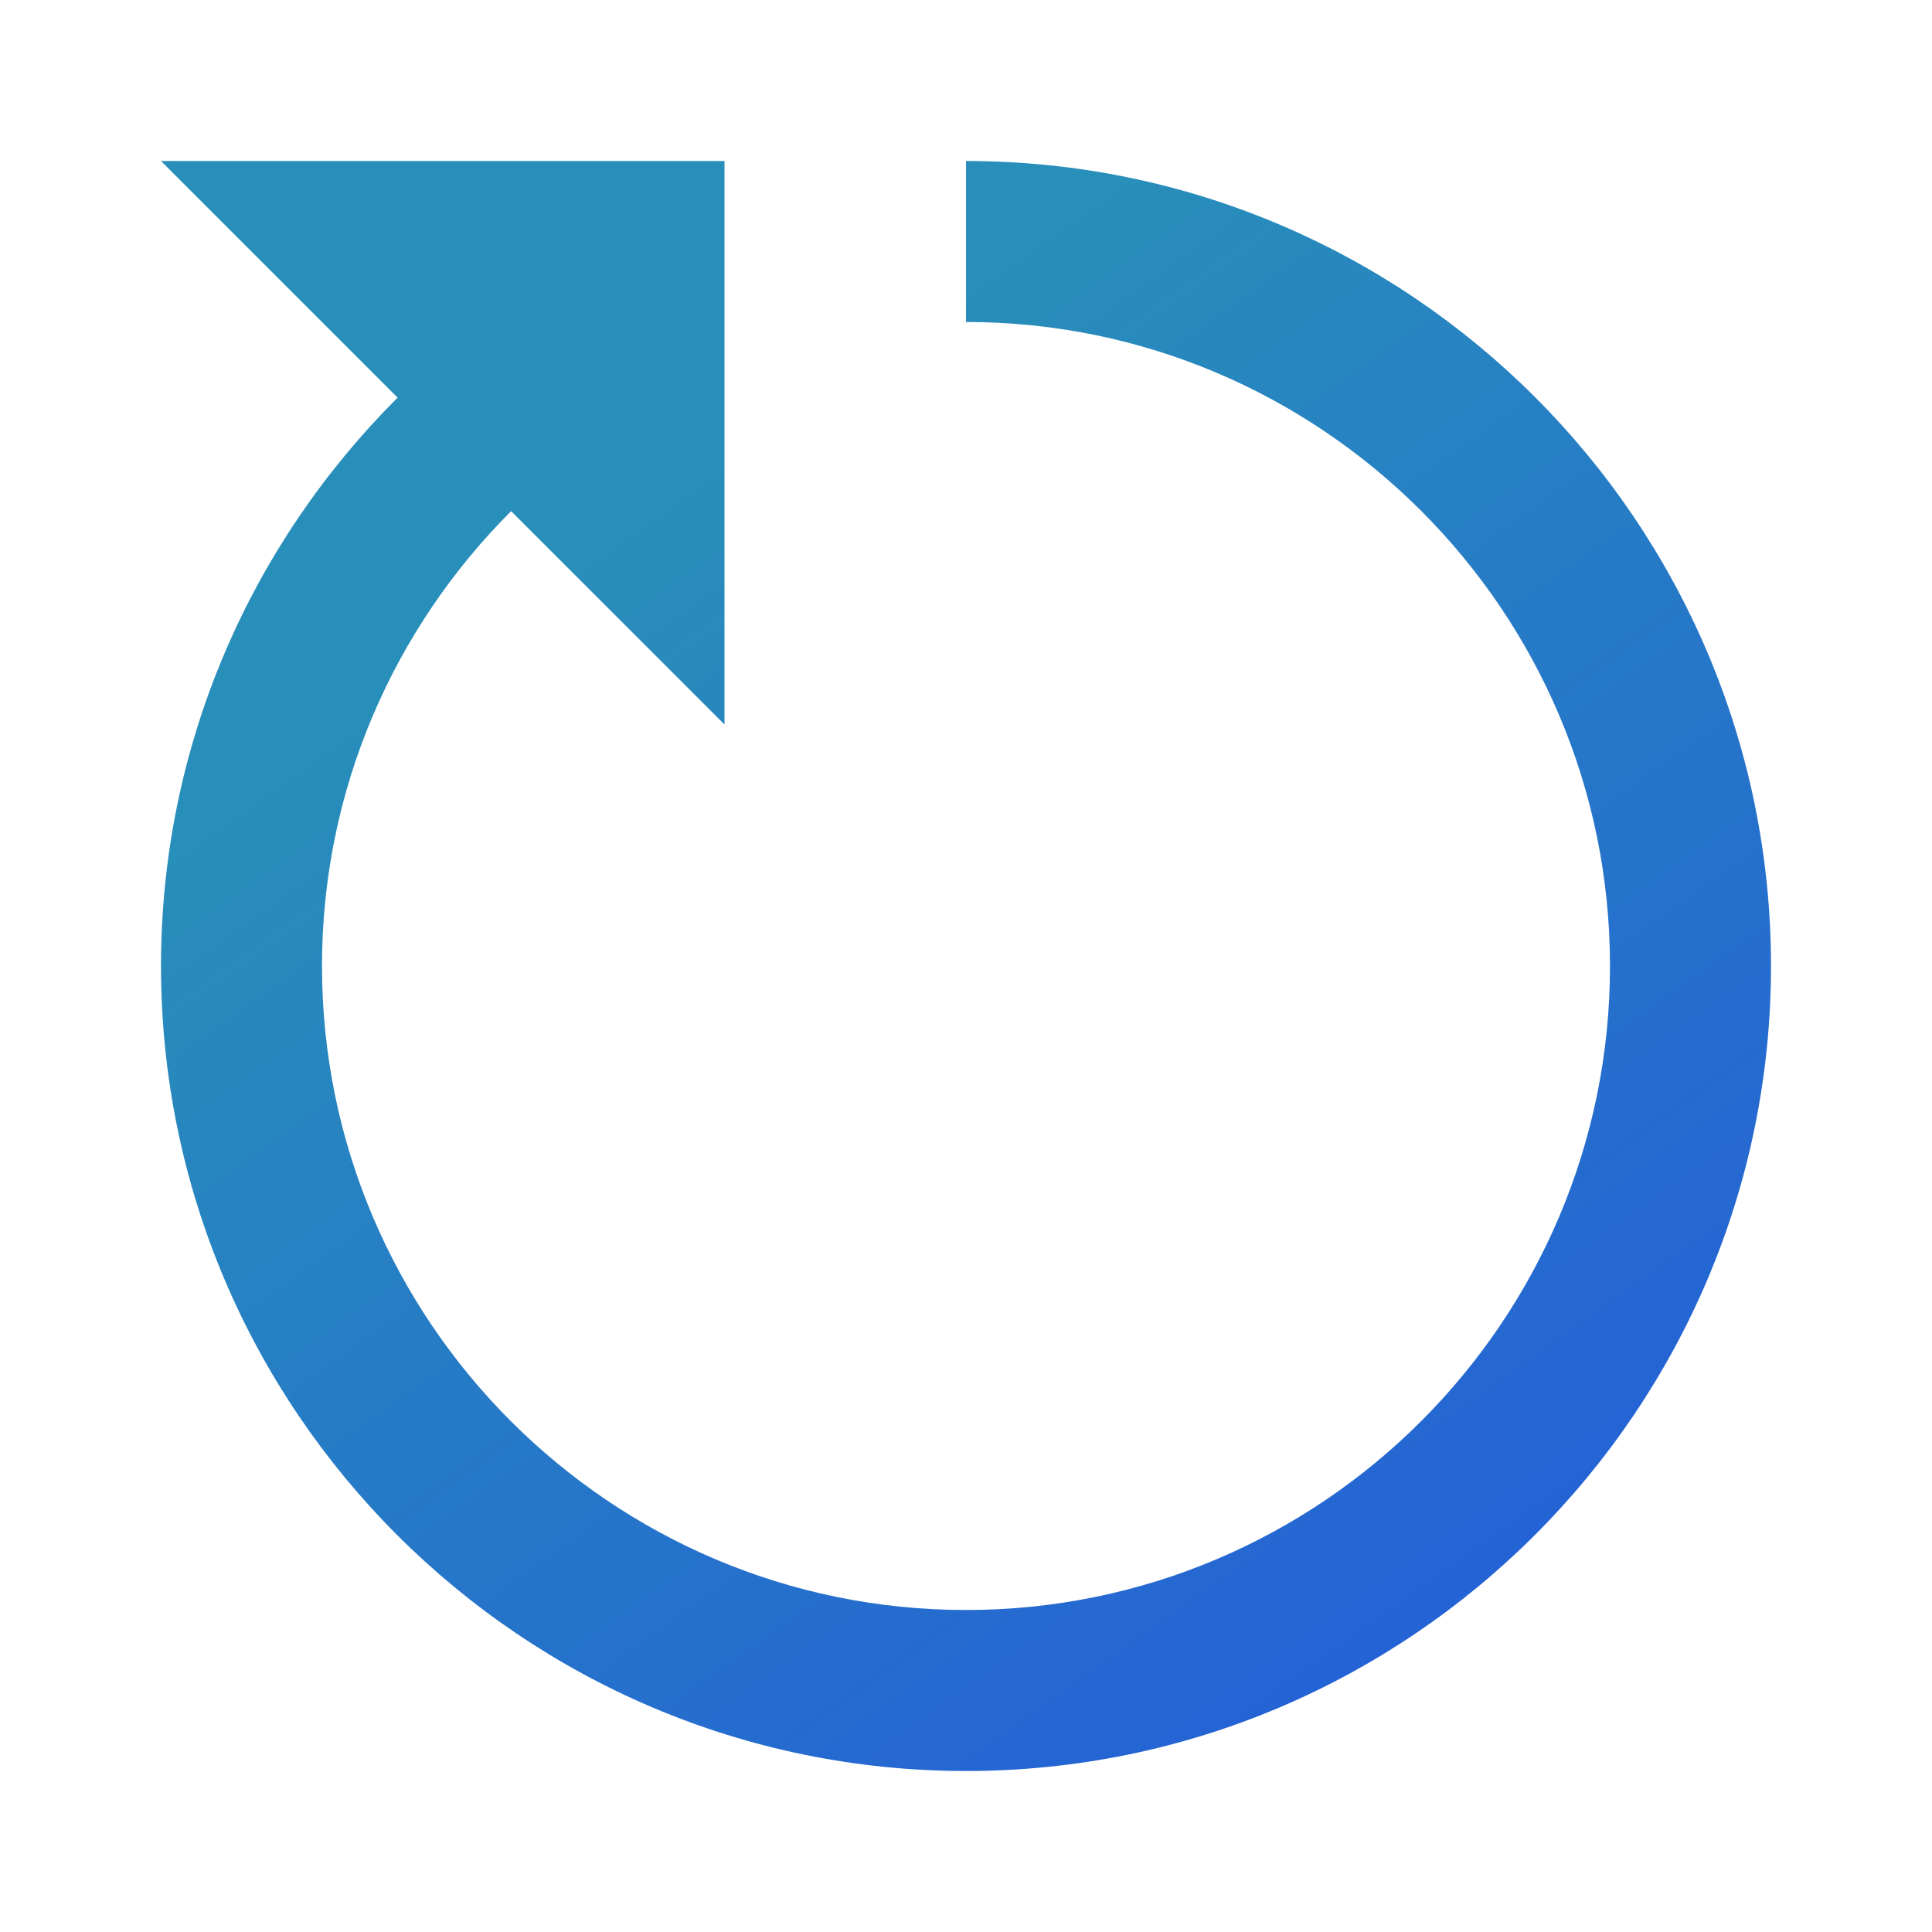 <svg width="48" height="48" viewBox="0 0 48 48" fill="none" xmlns="http://www.w3.org/2000/svg">
<path d="M4 4L9.879 9.879C6.253 13.496 4 18.485 4 24C4 35.028 12.972 44 24 44C35.028 44 44 35.028 44 24C44 12.972 35.028 4 24 4V8C32.822 8 40 15.178 40 24C40 32.822 32.822 40 24 40C15.178 40 8 32.822 8 24C8 19.588 9.801 15.595 12.699 12.699L18 18V4H4Z" fill="url(#paint0_linear_971_286)"/>
<defs>
<linearGradient id="paint0_linear_971_286" x1="14.472" y1="13.77" x2="39.271" y2="48.628" gradientUnits="userSpaceOnUse">
<stop stop-color="#288EBA"/>
<stop offset="1" stop-color="#2357DC"/>
</linearGradient>
</defs>
</svg>
